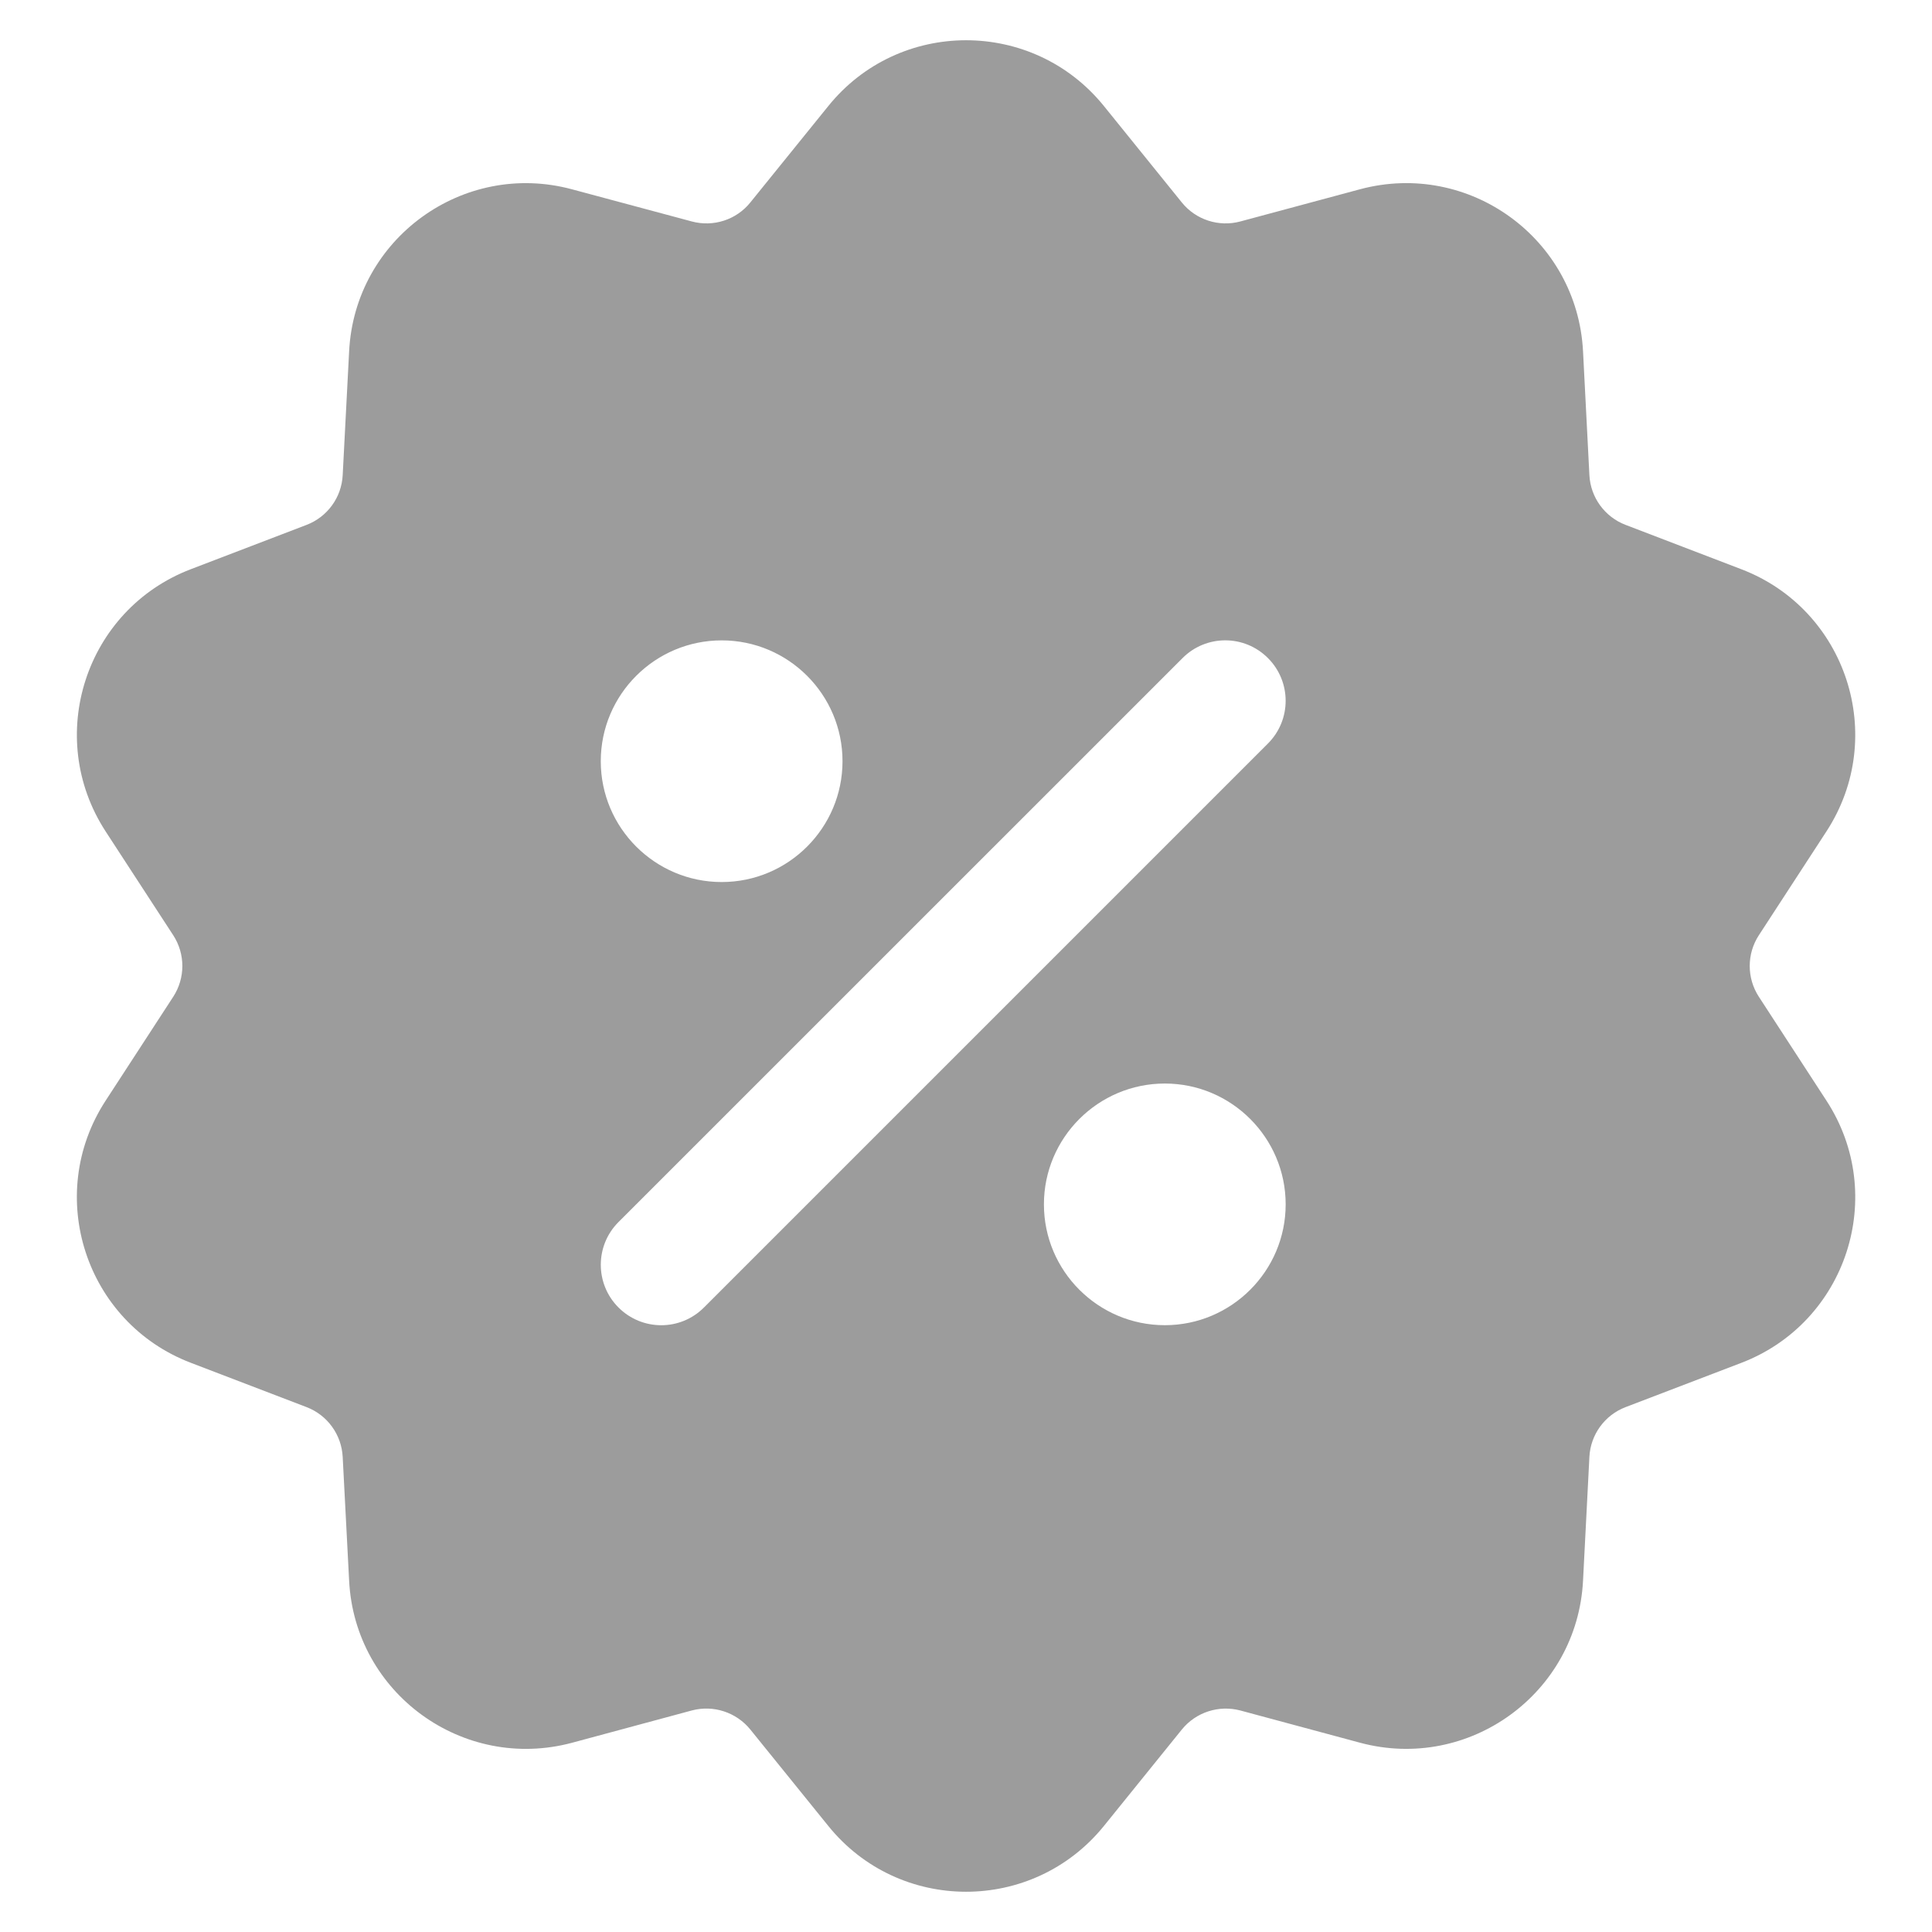 <svg width="24" height="24" viewBox="0 0 24 24" fill="none" xmlns="http://www.w3.org/2000/svg">
<g clip-path="url(#clip0_10827_36089)">
<path d="M22.689 13.673L21.849 12.382C21.698 12.15 21.698 11.85 21.849 11.618L22.69 10.326C23.455 9.148 22.937 7.57 21.631 7.071L20.193 6.52C19.934 6.421 19.758 6.178 19.744 5.902L19.665 4.364C19.593 2.965 18.251 1.988 16.895 2.351L15.408 2.751C15.141 2.823 14.855 2.731 14.681 2.515L13.713 1.317C12.831 0.227 11.168 0.228 10.289 1.318L9.32 2.516C9.147 2.731 8.861 2.823 8.594 2.751L7.107 2.352C5.755 1.987 4.408 2.964 4.337 4.364L4.257 5.903C4.243 6.179 4.067 6.421 3.809 6.52L2.37 7.071C1.063 7.571 0.547 9.15 1.312 10.328L2.152 11.618C2.303 11.85 2.303 12.15 2.152 12.382L1.312 13.673C0.547 14.848 1.062 16.429 2.37 16.929L3.809 17.48C4.067 17.579 4.243 17.822 4.257 18.098L4.337 19.636C4.408 21.035 5.752 22.012 7.107 21.649L8.594 21.248C8.86 21.177 9.146 21.269 9.321 21.485L10.289 22.682C11.168 23.771 12.829 23.774 13.713 22.683L14.681 21.485C14.856 21.269 15.141 21.178 15.407 21.248L16.896 21.649C18.246 22.011 19.593 21.038 19.665 19.636L19.744 18.098C19.758 17.822 19.934 17.579 20.193 17.48L21.631 16.93C22.939 16.429 23.455 14.85 22.689 13.673ZM8.965 7.955C9.793 7.955 10.466 8.628 10.466 9.456C10.466 10.284 9.793 10.957 8.965 10.957C8.137 10.957 7.463 10.284 7.463 9.456C7.463 8.628 8.137 7.955 8.965 7.955ZM14.47 16.462C13.642 16.462 12.968 15.789 12.968 14.961C12.968 14.133 13.642 13.46 14.47 13.46C15.297 13.46 15.971 14.133 15.971 14.961C15.971 15.789 15.297 16.462 14.47 16.462ZM15.751 9.236L8.745 16.242C8.452 16.536 7.977 16.536 7.683 16.242C7.39 15.949 7.39 15.474 7.683 15.181L14.69 8.175C14.983 7.881 15.458 7.881 15.751 8.175C16.044 8.468 16.044 8.943 15.751 9.236Z" fill="#9C9C9C"/>
</g>
<defs>
<clipPath id="clip0_10827_36089">
<rect width="23" height="23" fill="white" transform="translate(0.5 0.5)"/>
</clipPath>
</defs>
</svg>
